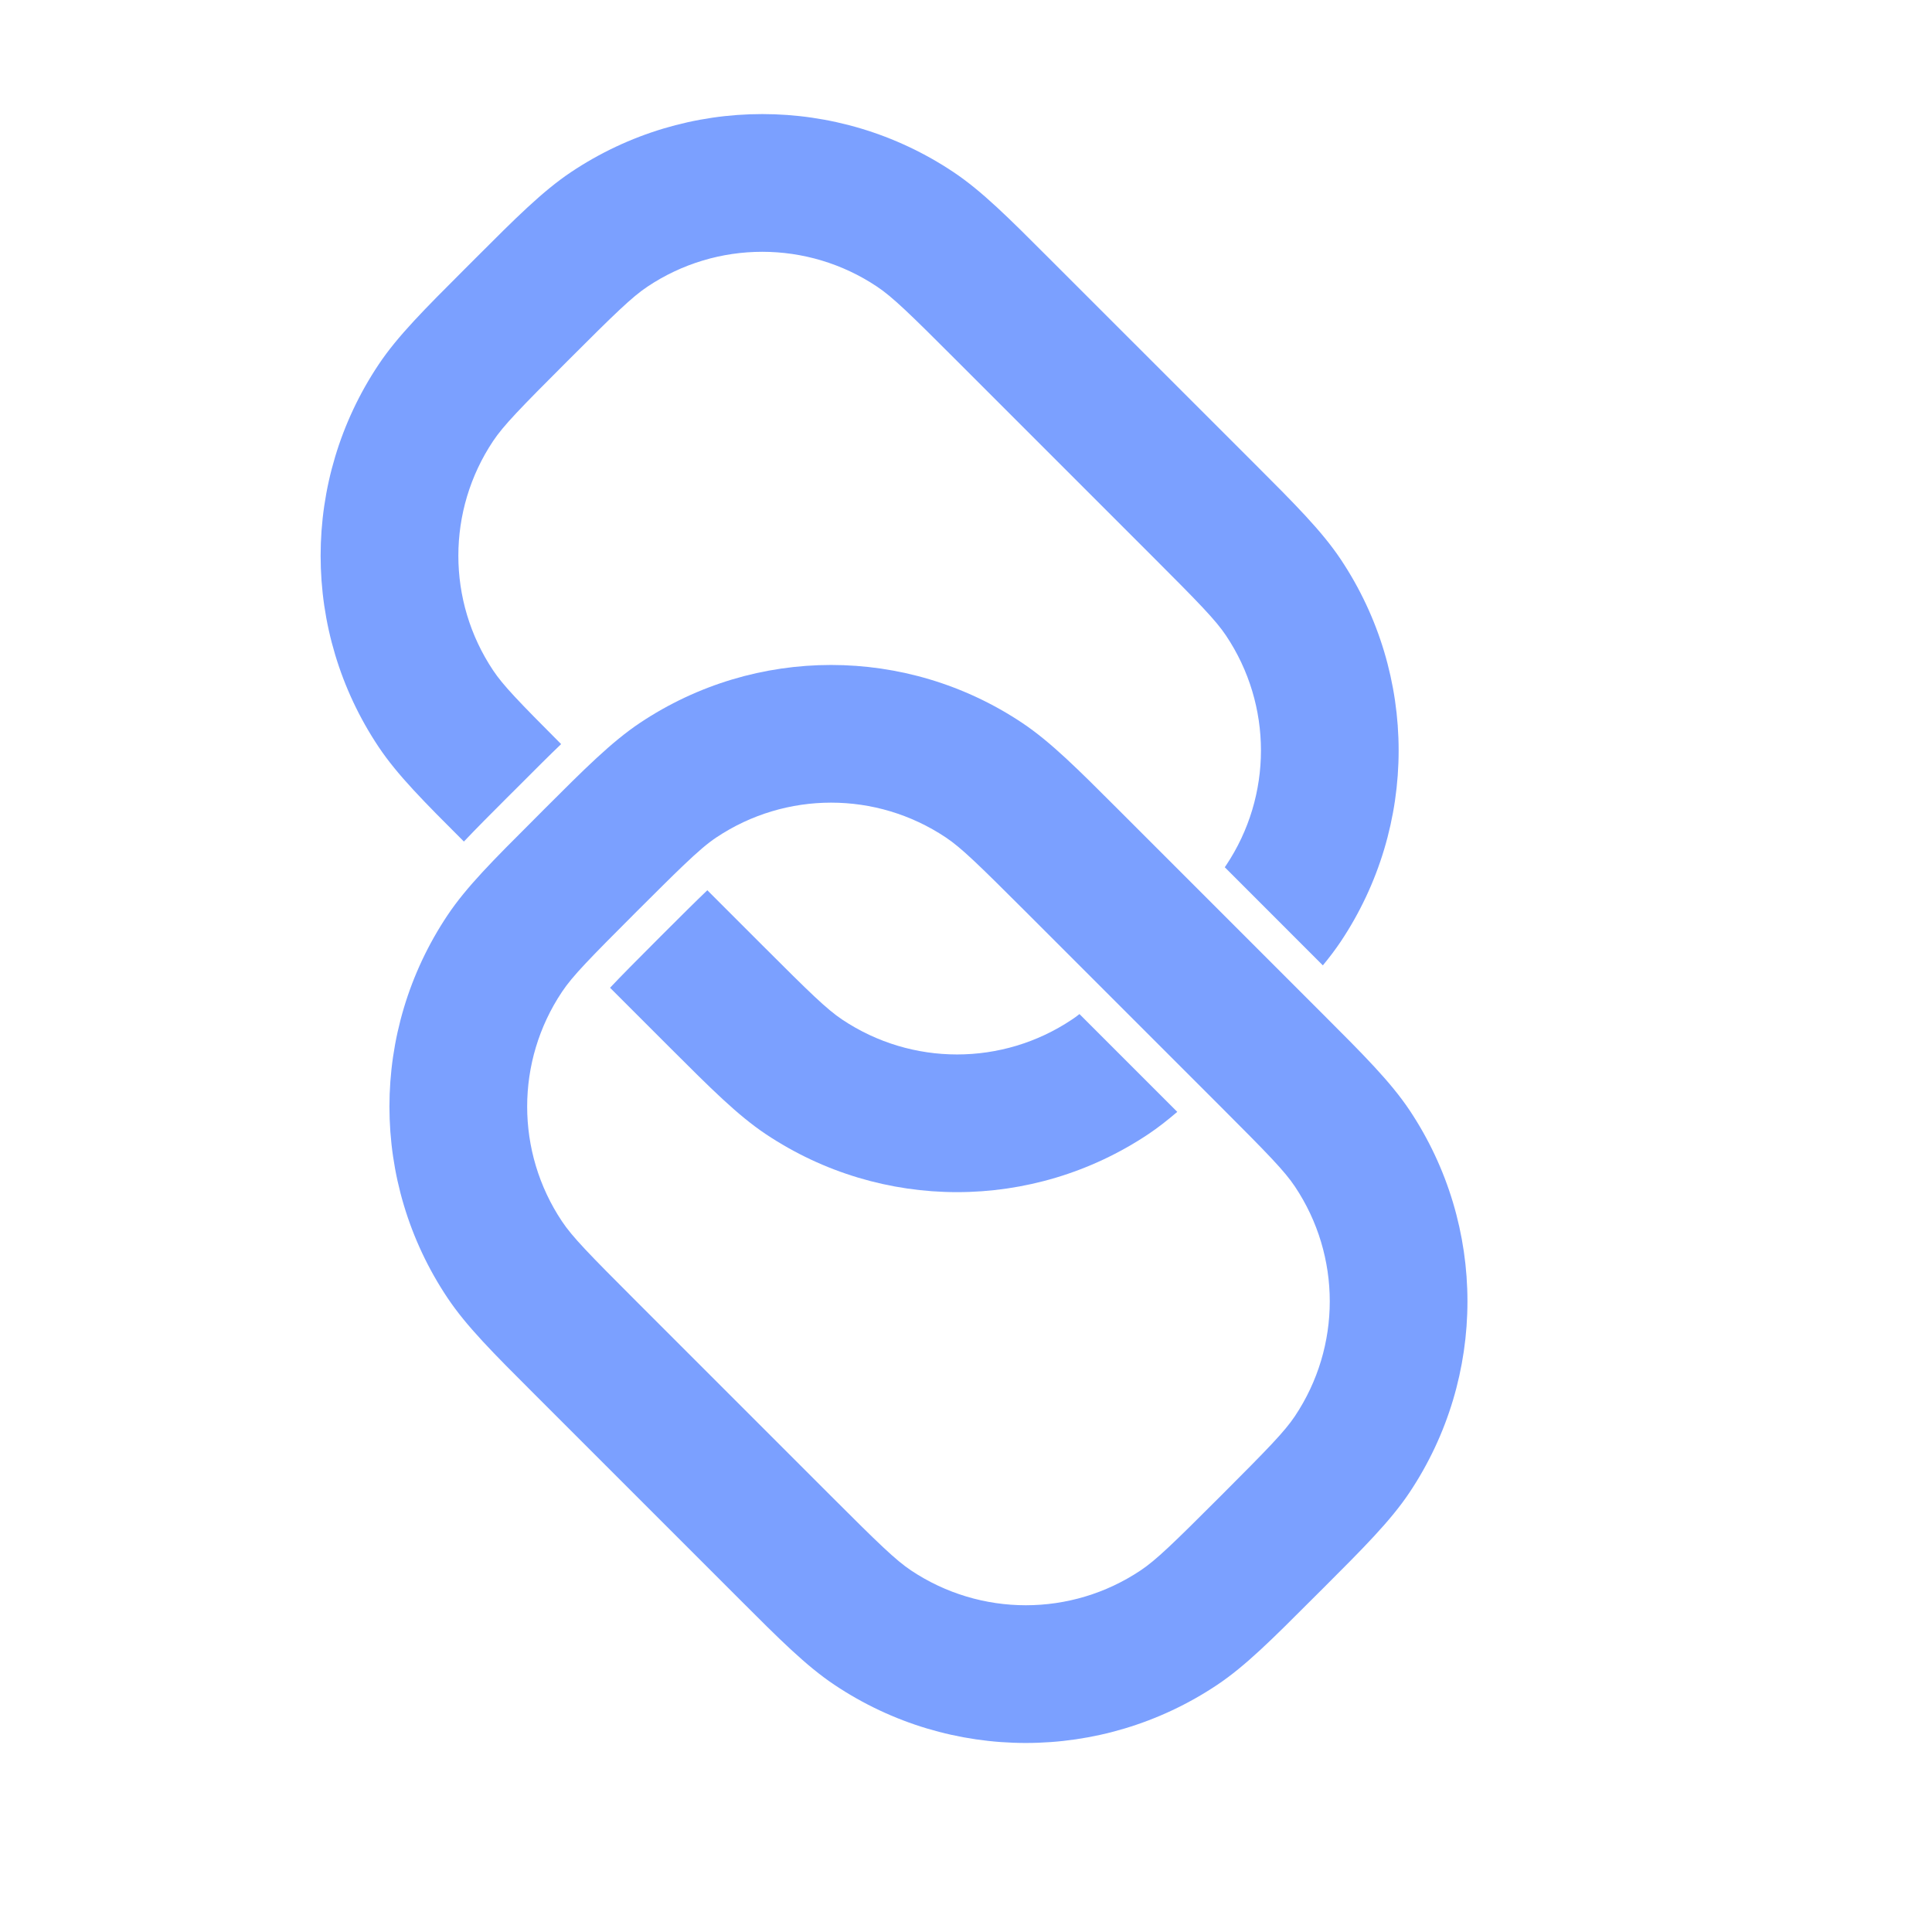 <svg width="34" height="34" viewBox="0 0 34 34" fill="none" xmlns="http://www.w3.org/2000/svg">
<path d="M8.175 4.738L8.373 4.54C9.073 3.839 9.551 3.362 10.049 3.029C12.086 1.667 14.743 1.667 16.78 3.029C17.279 3.362 17.756 3.839 18.456 4.54L22.082 8.165C22.783 8.866 23.26 9.343 23.593 9.841C24.954 11.879 24.954 14.536 23.593 16.573C23.5 16.711 23.397 16.848 23.28 16.989L21.554 15.262C21.562 15.25 21.57 15.238 21.578 15.227C22.395 14.004 22.395 12.41 21.578 11.188C21.396 10.915 21.106 10.617 20.269 9.78L16.842 6.353C16.005 5.515 15.707 5.226 15.434 5.044C14.212 4.227 12.617 4.227 11.395 5.044C11.122 5.226 10.825 5.515 9.987 6.353C9.15 7.19 8.861 7.488 8.679 7.76C7.862 8.983 7.862 10.577 8.679 11.799C8.852 12.059 9.124 12.342 9.875 13.095C9.663 13.298 9.439 13.522 9.196 13.766L8.919 14.042C8.641 14.32 8.389 14.572 8.164 14.81C7.469 14.116 6.995 13.641 6.664 13.146C5.302 11.108 5.302 8.451 6.664 6.414C6.996 5.916 7.474 5.439 8.175 4.738Z" fill="#7BA0FF"/>
<path d="M20.209 19.959C20.378 19.846 20.544 19.716 20.718 19.567L18.997 17.846C18.95 17.883 18.906 17.915 18.862 17.944C17.64 18.761 16.046 18.761 14.823 17.944C14.55 17.762 14.253 17.472 13.416 16.635L12.448 15.667C12.258 15.848 12.001 16.103 11.629 16.475C11.194 16.91 10.92 17.187 10.736 17.383L11.801 18.448C12.502 19.148 12.979 19.626 13.477 19.959C15.514 21.32 18.171 21.32 20.209 19.959Z" fill="#7BA0FF"/>
<path fill-rule="evenodd" clip-rule="evenodd" d="M21.161 15.728L22.875 17.442L23.293 17.86C23.993 18.56 24.471 19.038 24.804 19.535C26.165 21.573 26.165 24.23 24.804 26.267C24.471 26.765 23.993 27.243 23.293 27.943L23.094 28.141C22.394 28.842 21.917 29.32 21.419 29.652C19.381 31.014 16.724 31.014 14.687 29.652C14.189 29.32 13.711 28.842 13.011 28.141L9.386 24.516C8.685 23.816 8.207 23.338 7.875 22.84C6.513 20.803 6.513 18.146 7.875 16.108C8.207 15.61 8.685 15.133 9.386 14.433L9.584 14.234C10.284 13.534 10.762 13.056 11.26 12.723C13.297 11.362 15.954 11.362 17.991 12.723C18.489 13.056 18.967 13.534 19.667 14.234L21.161 15.728ZM18.053 16.047C17.215 15.21 16.918 14.92 16.645 14.738C15.423 13.921 13.829 13.921 12.606 14.738C12.45 14.842 12.286 14.982 12.017 15.239C11.816 15.431 11.557 15.689 11.198 16.047C10.785 16.46 10.505 16.742 10.306 16.954C10.101 17.172 9.982 17.317 9.89 17.455C9.073 18.677 9.073 20.271 9.89 21.494C10.072 21.767 10.361 22.064 11.198 22.901L14.626 26.329C15.463 27.166 15.761 27.455 16.033 27.637C17.256 28.454 18.85 28.454 20.072 27.637C20.345 27.455 20.643 27.166 21.48 26.329C22.317 25.491 22.607 25.194 22.789 24.921C23.606 23.698 23.606 22.104 22.789 20.882C22.607 20.609 22.317 20.311 21.48 19.474L18.053 16.047Z" fill="#7BA0FF"/>
</svg>
